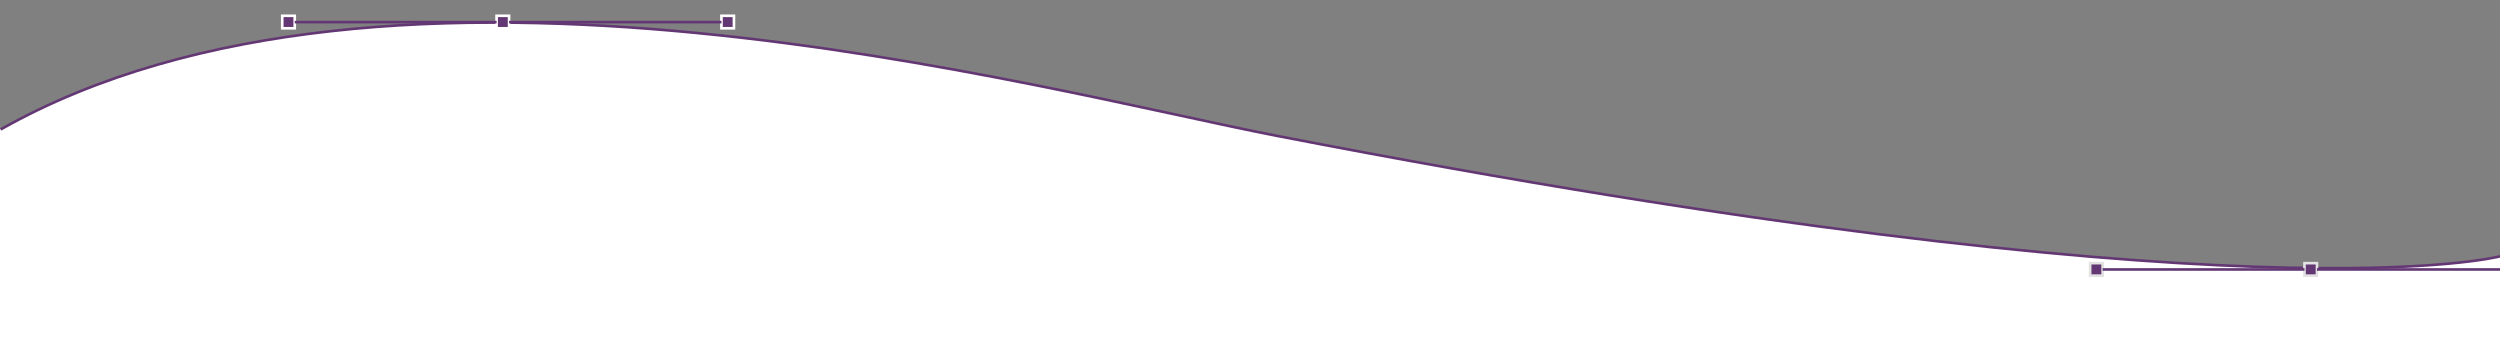 <?xml version="1.0" encoding="utf-8"?>
<!-- Generator: Adobe Illustrator 25.4.1, SVG Export Plug-In . SVG Version: 6.00 Build 0)  -->
<svg version="1.1" id="Camada_1" xmlns="http://www.w3.org/2000/svg" xmlns:xlink="http://www.w3.org/1999/xlink" x="0px" y="0px"
	 viewBox="0 0 1900 270" style="enable-background:new 0 0 1900 270;" xml:space="preserve">
<rect x="0" y="0" width="1900" height="270" fill="#808080" stroke="none"/>
<style type="text/css">
	.st0{fill-rule:evenodd;clip-rule:evenodd;fill:#FFFFFF;}
	.st1{fill:none;stroke:#633773;stroke-width:2;stroke-miterlimit:10;}
	.st2{fill-rule:evenodd;clip-rule:evenodd;fill:#633773;stroke:#FFFFFF;stroke-width:2;stroke-miterlimit:10;}
	.st3{fill:#633773;stroke:#FFFFFF;stroke-width:2;stroke-miterlimit:10;}
	.st4{fill-rule:evenodd;clip-rule:evenodd;fill:#633773;stroke:#E2E2E2;stroke-width:2;stroke-miterlimit:10;}
	.st5{fill:#633773;stroke:#E2E2E2;stroke-width:2;stroke-miterlimit:10;}
</style>
<path id="forma" class="st0" d="M1900,194.7c0,0-190.9,51.8-929.8-91.4C790.2,68.5,296-68.9,0,98.4c0,167.3-0.1,172.5-0.1,172.5
	L1900,271V194.7z"/>
<path id="ltop" class="st1" d="M1900.5,194.7c0,0-190.9,51.8-929.8-91.4C790.7,68.4,296.5-68.9,0.5,98.4"/>
<g id="l1">
	<rect x="377.4" y="12" class="st2" width="9.5" height="9.5"/>
	<polygon class="st3" points="224,21.5 214.5,21.5 214.5,12 224,12 224,16.8 	"/>
	<rect x="548.3" y="12" class="st3" width="9.5" height="9.5"/>
	<line class="st1" x1="377.4" y1="16.8" x2="224" y2="16.8"/>
	<line class="st1" x1="386.9" y1="16.8" x2="548.3" y2="16.8"/>
</g>
<g id="l1_1_">
	<rect x="1751.4" y="200" class="st4" width="9.5" height="9.5"/>
	<polygon class="st5" points="1598,209.5 1588.5,209.5 1588.5,200 1598,200 1598,204.8 	"/>
	<rect x="1922.3" y="200" class="st5" width="9.5" height="9.5"/>
	<line class="st1" x1="1751.4" y1="204.8" x2="1598" y2="204.8"/>
	<line class="st1" x1="1760.9" y1="204.8" x2="1922.3" y2="204.8"/>
</g>
</svg>

